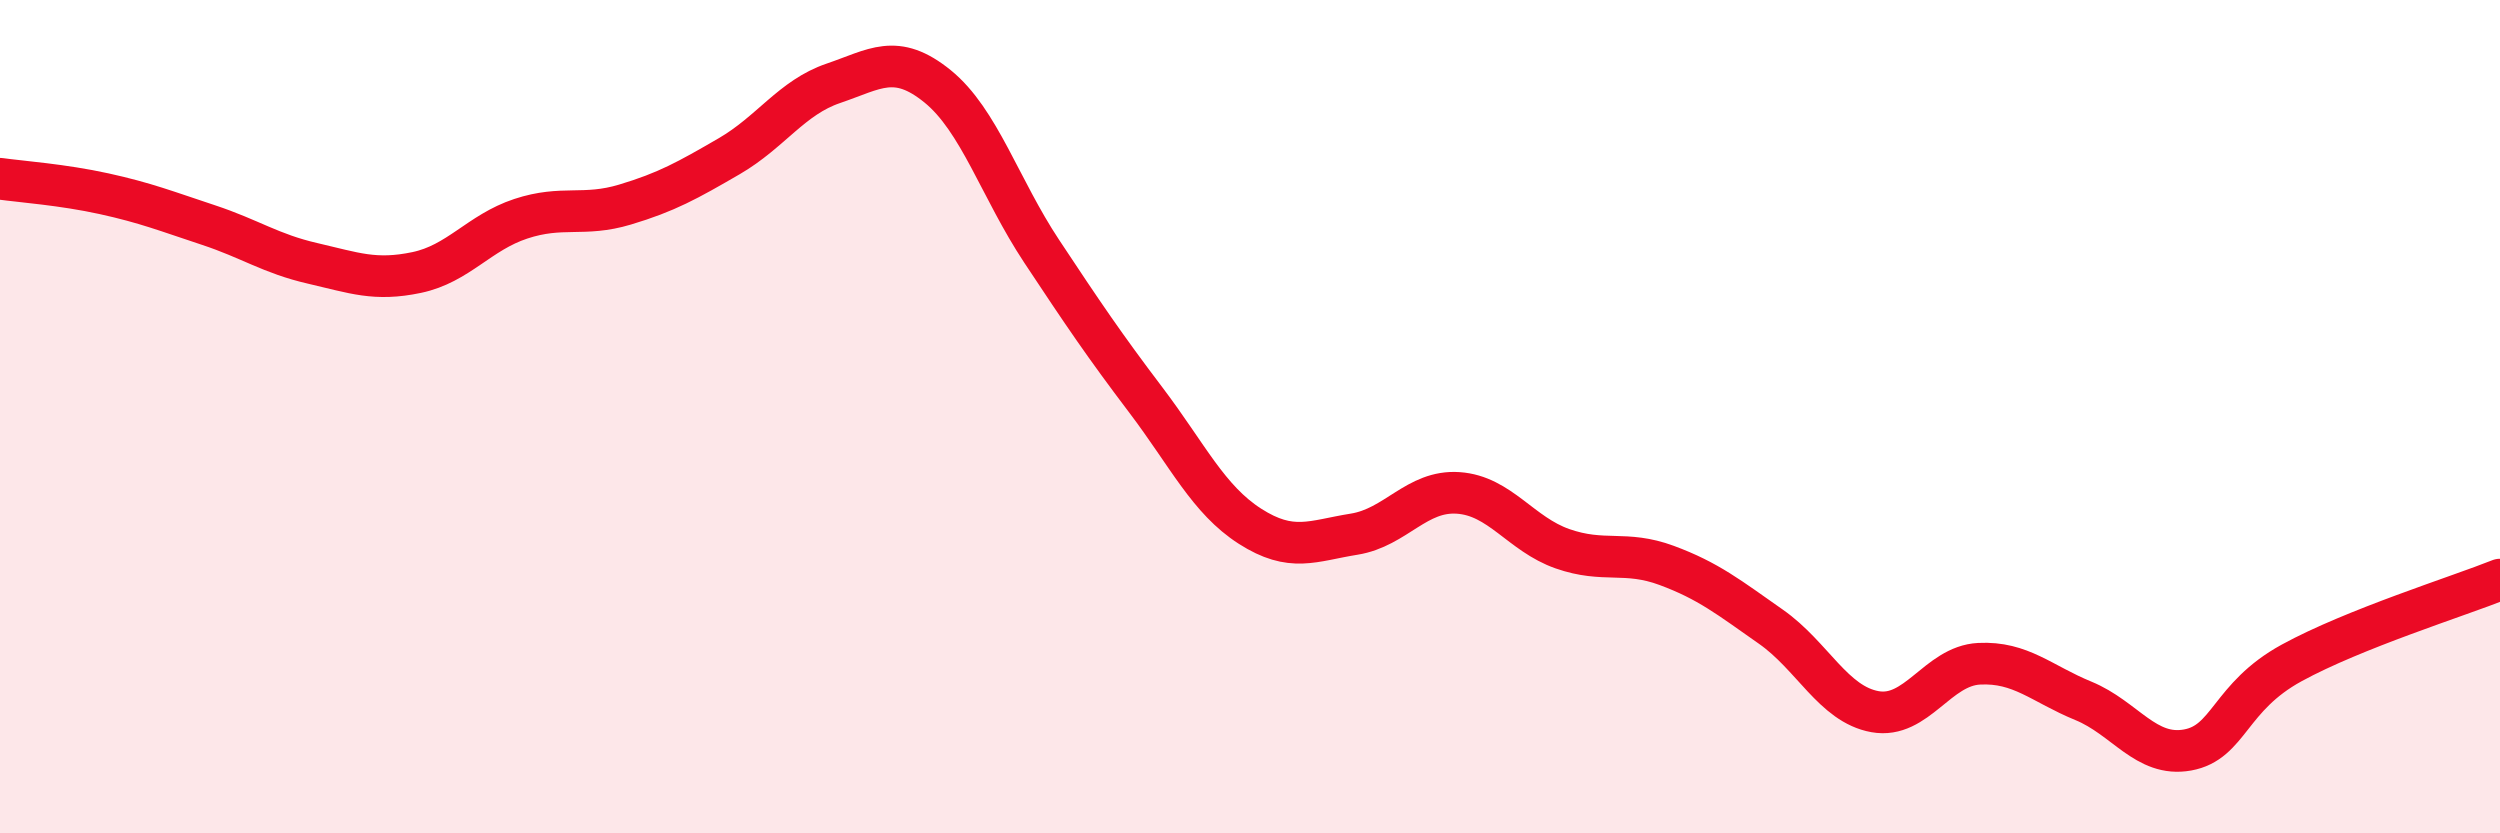 
    <svg width="60" height="20" viewBox="0 0 60 20" xmlns="http://www.w3.org/2000/svg">
      <path
        d="M 0,4.29 C 0.5,4.36 1.5,4.43 2.5,4.65 C 3.5,4.87 4,5.07 5,5.4 C 6,5.73 6.5,6.09 7.5,6.32 C 8.5,6.55 9,6.75 10,6.54 C 11,6.33 11.5,5.58 12.5,5.25 C 13.5,4.92 14,5.21 15,4.91 C 16,4.61 16.5,4.33 17.5,3.75 C 18.5,3.17 19,2.34 20,2 C 21,1.66 21.5,1.26 22.5,2.07 C 23.5,2.88 24,4.52 25,6.03 C 26,7.54 26.5,8.28 27.5,9.6 C 28.5,10.92 29,11.99 30,12.63 C 31,13.27 31.5,12.98 32.5,12.82 C 33.5,12.66 34,11.76 35,11.83 C 36,11.9 36.5,12.82 37.5,13.17 C 38.5,13.52 39,13.2 40,13.57 C 41,13.94 41.5,14.34 42.5,15.04 C 43.5,15.74 44,16.9 45,17.08 C 46,17.26 46.5,15.98 47.5,15.93 C 48.5,15.88 49,16.41 50,16.82 C 51,17.23 51.5,18.18 52.5,18 C 53.5,17.82 53.5,16.73 55,15.91 C 56.5,15.09 59,14.31 60,13.91L60 20L0 20Z"
        fill="#EB0A25"
        opacity="0.1"
        stroke-linecap="round"
        stroke-linejoin="round"
      />
      <path
        d="M 0,4.29 C 0.5,4.36 1.5,4.43 2.5,4.65 C 3.5,4.87 4,5.07 5,5.4 C 6,5.73 6.5,6.09 7.5,6.32 C 8.5,6.55 9,6.75 10,6.54 C 11,6.33 11.5,5.58 12.5,5.25 C 13.5,4.92 14,5.21 15,4.91 C 16,4.61 16.5,4.33 17.5,3.75 C 18.5,3.17 19,2.34 20,2 C 21,1.66 21.5,1.26 22.5,2.07 C 23.5,2.88 24,4.52 25,6.03 C 26,7.54 26.5,8.28 27.5,9.6 C 28.5,10.92 29,11.99 30,12.63 C 31,13.27 31.5,12.98 32.5,12.82 C 33.5,12.66 34,11.76 35,11.83 C 36,11.9 36.5,12.82 37.5,13.17 C 38.5,13.52 39,13.2 40,13.57 C 41,13.94 41.5,14.34 42.5,15.04 C 43.5,15.74 44,16.9 45,17.08 C 46,17.26 46.5,15.98 47.5,15.93 C 48.5,15.88 49,16.41 50,16.82 C 51,17.23 51.5,18.18 52.5,18 C 53.5,17.82 53.5,16.73 55,15.91 C 56.5,15.09 59,14.31 60,13.91"
        stroke="#EB0A25"
        stroke-width="1"
        fill="none"
        stroke-linecap="round"
        stroke-linejoin="round"
      />
    </svg>
  